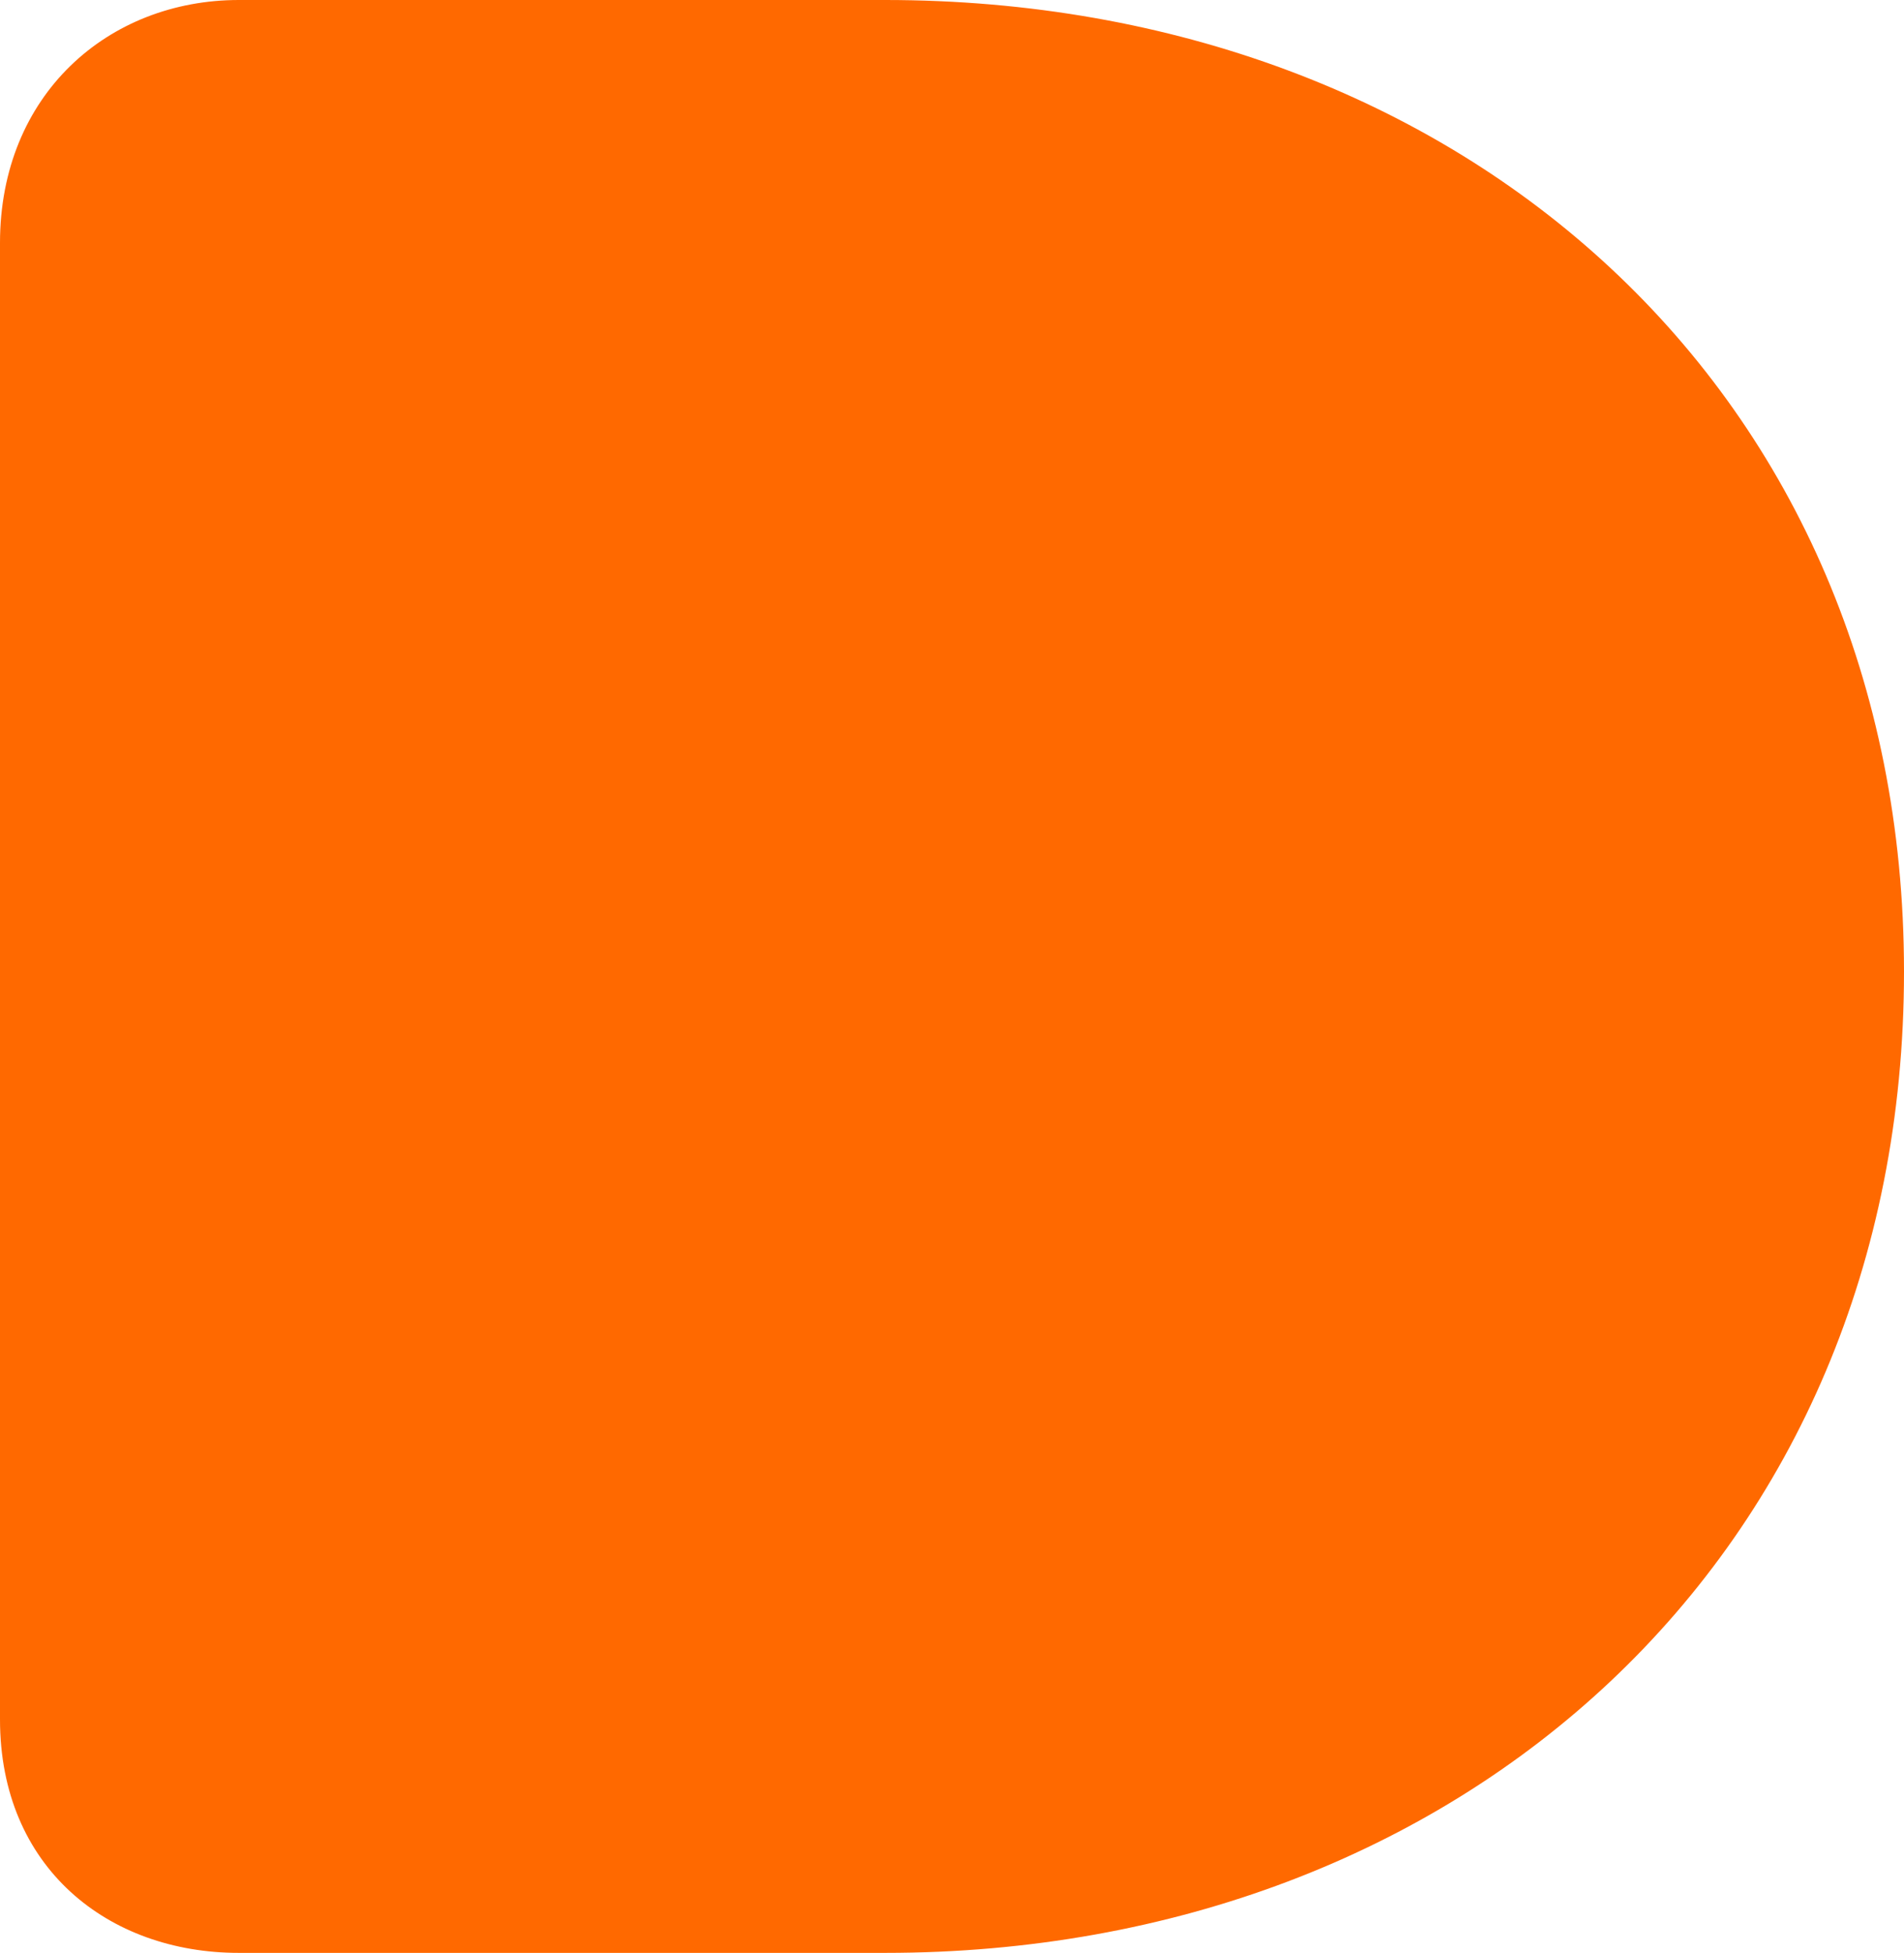 <?xml version="1.0" encoding="UTF-8"?> <svg xmlns="http://www.w3.org/2000/svg" width="39" height="40" viewBox="0 0 39 40" fill="none"> <path d="M18.13 0C29.934 0 39 8.012 39 19.901C39 31.854 29.935 39.996 18.13 39.996H4.892C2.218 39.996 0 38.252 0 35.215V4.975C0 1.938 2.217 0 4.892 0H18.13Z" fill="#FF6900"></path> </svg> 